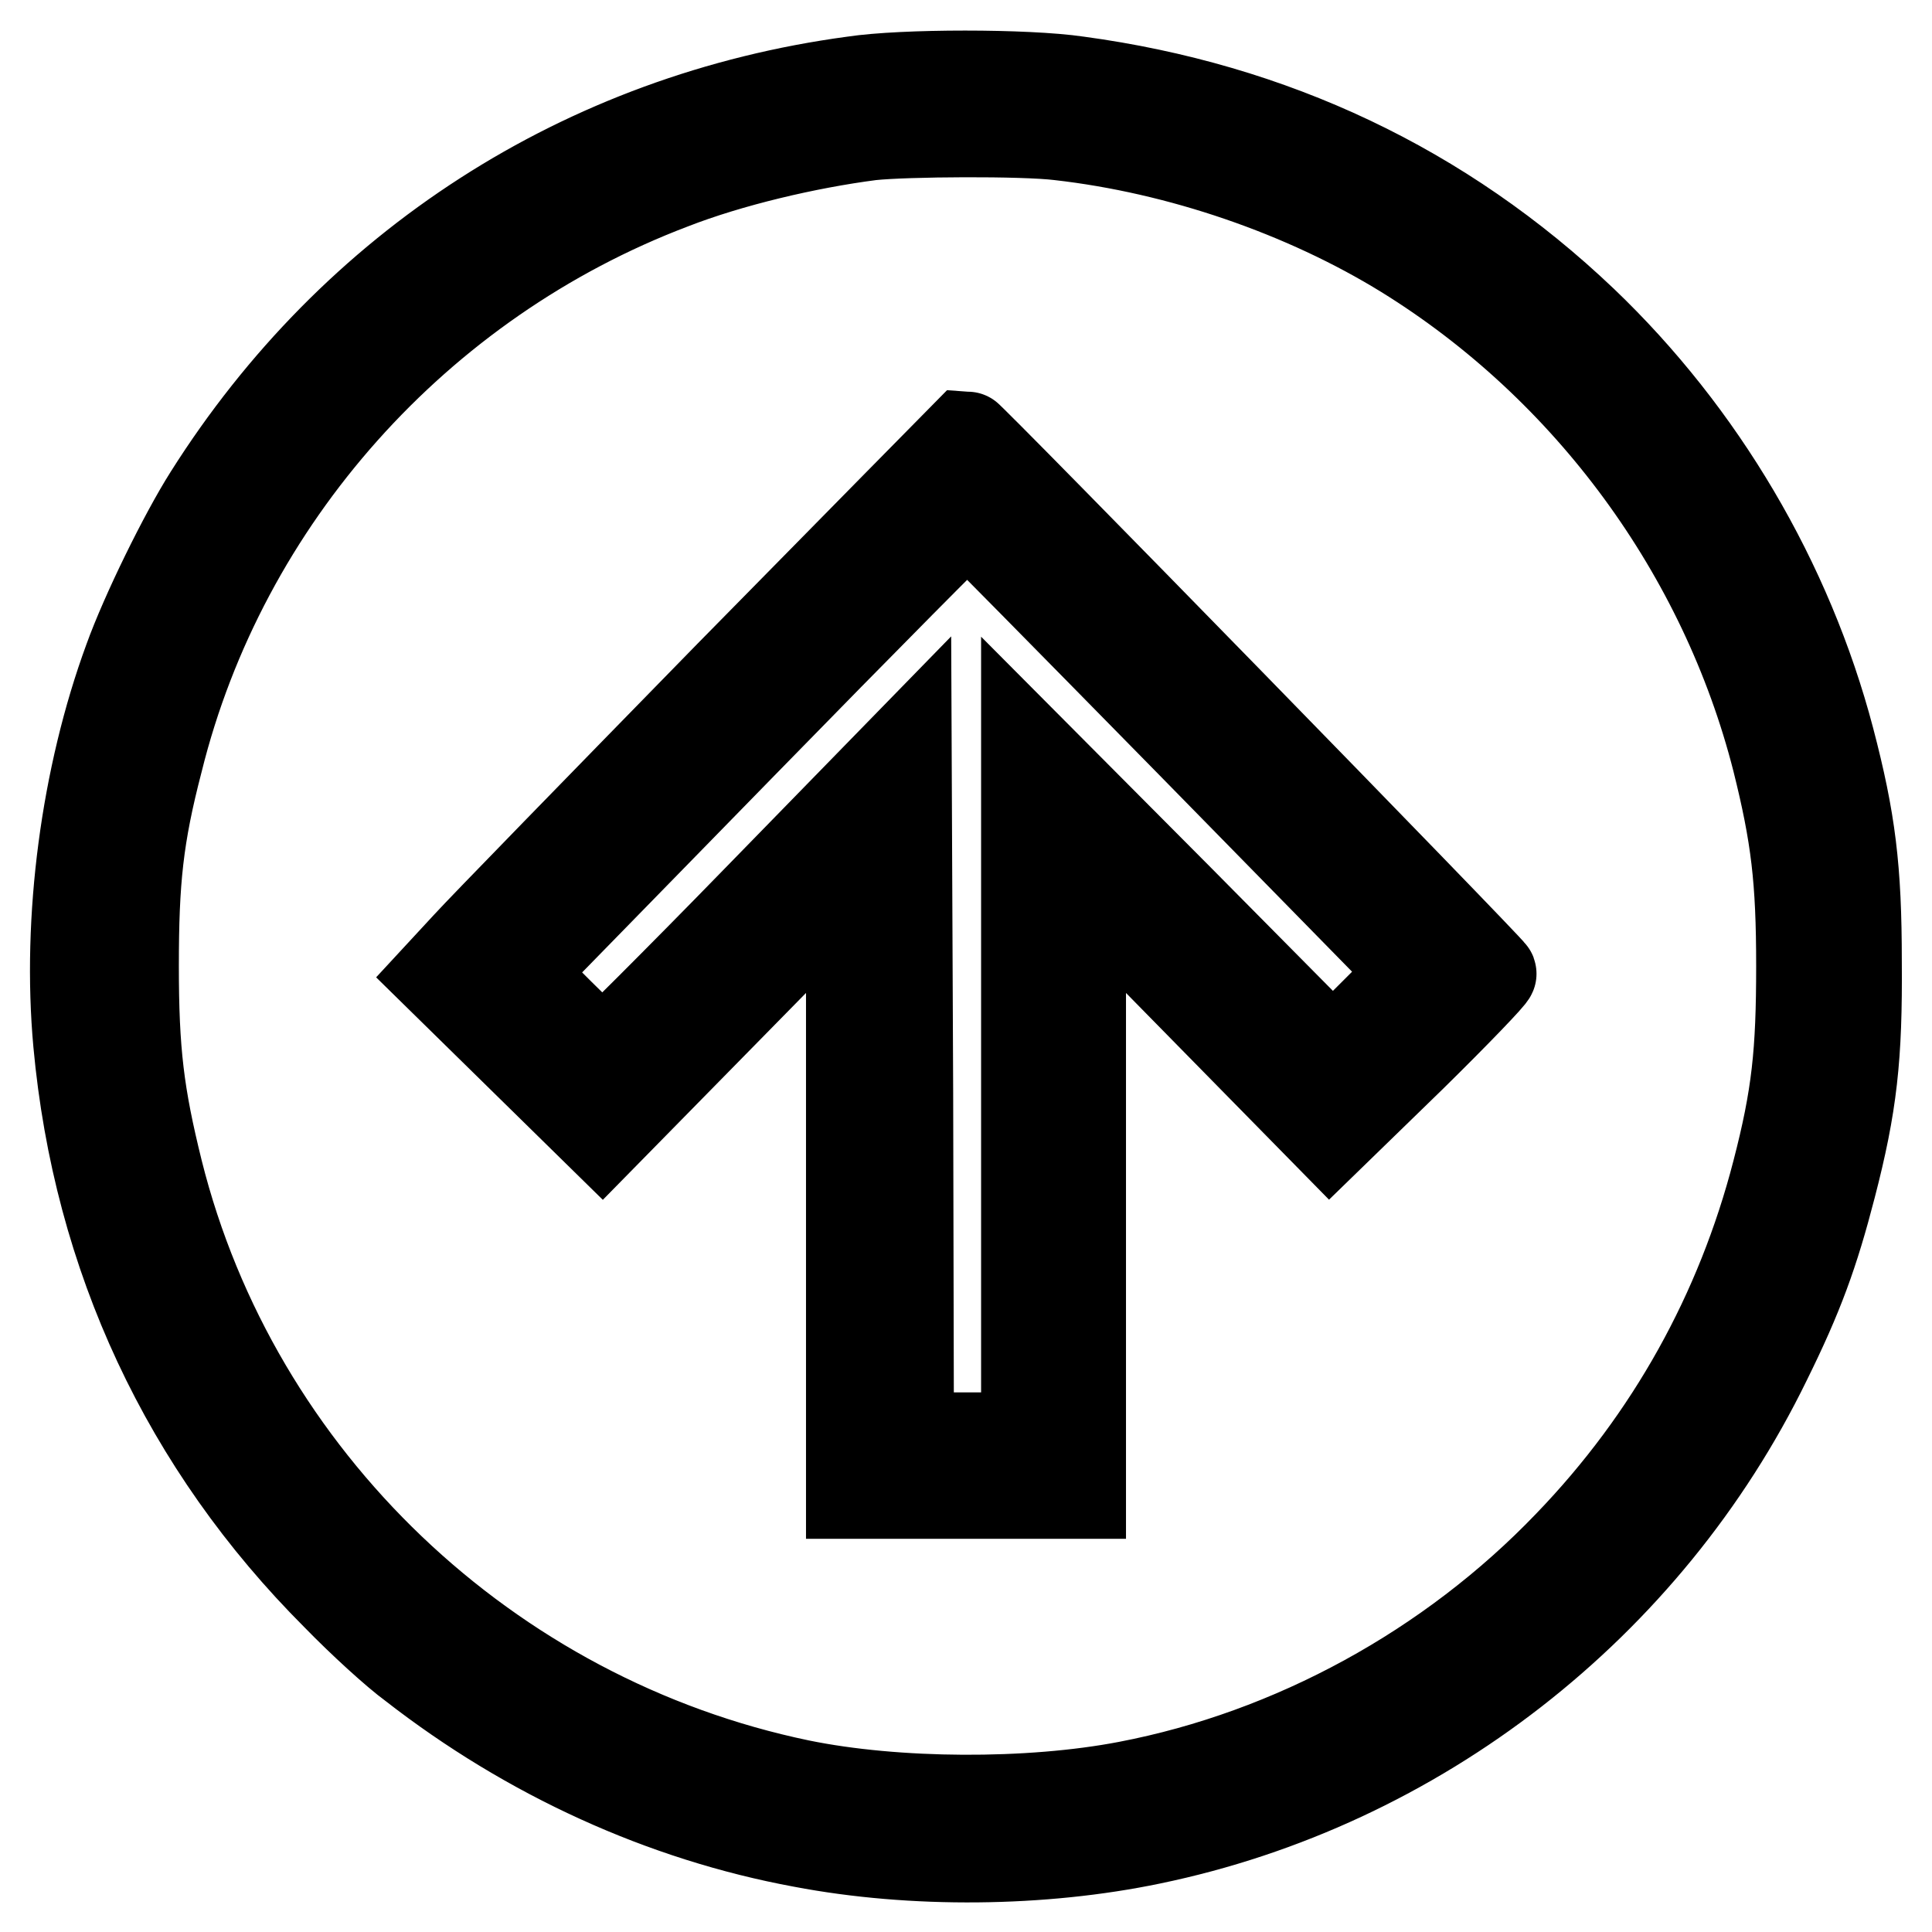<?xml version="1.0" encoding="utf-8"?>
<!-- Svg Vector Icons : http://www.onlinewebfonts.com/icon -->
<!DOCTYPE svg PUBLIC "-//W3C//DTD SVG 1.1//EN" "http://www.w3.org/Graphics/SVG/1.1/DTD/svg11.dtd">
<svg version="1.1" xmlns="http://www.w3.org/2000/svg" xmlns:xlink="http://www.w3.org/1999/xlink" x="0px" y="0px" viewBox="0 0 256 256" enable-background="new 0 0 256 256" xml:space="preserve">
<g><g><g><path stroke-width="12" fill-opacity="0" stroke="#000000"  d="M113.1,10.8c-35.7,4.8-66.2,24.5-85.4,54.9c-3.3,5.2-8.4,15.6-10.6,21.7c-5.7,15.5-8.2,34.4-6.7,50.8c2.6,28.3,14.3,53.3,34.2,73.2c3.4,3.5,7.9,7.6,10.1,9.2c15.4,12,33.2,20.1,51.6,23.5c14.7,2.8,31.8,2.6,46.2-0.4c35.3-7.3,65.7-31,81.5-63.4c4.3-8.7,6.3-14.2,8.6-23.1c2.8-10.8,3.5-17.1,3.4-29.8c0-12.3-0.8-18.7-3.6-29.4c-5.5-20.9-17-40.4-32.7-55.4c-18.6-17.7-41.1-28.3-66.9-31.8C136,9.8,119.7,9.8,113.1,10.8z M140.4,17.9c15.9,1.8,32.5,7.5,45.8,15.7c24.4,15.1,42.3,39.6,49.3,67.1c2.5,10,3.2,15.8,3.2,27.3c0,11.5-0.6,17.3-3.2,27.3c-4.8,18.6-14.1,35.4-27.6,49.4c-15.7,16.4-36.6,27.8-58.5,32c-13,2.5-30.7,2.4-43.4-0.2c-41.4-8.6-74.9-40.5-85.1-81.3c-2.5-10.1-3.2-15.8-3.2-27.2c0-11.4,0.6-17.2,3.2-27.2C29.5,66.1,55.3,37.2,89,24.4c7.7-3,17.9-5.4,26.4-6.5C120.1,17.4,135.5,17.3,140.4,17.9z"/><path stroke-width="12" fill-opacity="0" stroke="#000000"  d="M96.7,89.5c-17.1,17.5-32.8,33.6-34.8,35.8l-3.7,4l10.8,10.6l10.8,10.6l16.5-16.8l16.5-16.8v40.5v40.5h15.2h15.2v-40.5v-40.5l16.5,16.8l16.5,16.8l10.8-10.5c5.9-5.8,10.7-10.8,10.6-11c-0.2-0.6-69.2-71.3-69.6-71.3C128,57.7,113.9,72,96.7,89.5z M158,98.6l29.6,30.2l-5.5,5.5l-5.5,5.5l-20.3-20.5L136,98.9l0,45.8v45.8h-7.8h-7.8l-0.1-45.7L120.1,99l-19.8,20.3c-10.9,11.2-20.1,20.3-20.3,20.4c-0.3,0-2.9-2.4-5.9-5.4l-5.4-5.4l29.6-30.3c16.3-16.7,29.8-30.3,29.9-30.2C128.3,68.4,141.7,82,158,98.6z"/></g></g></g>
</svg>